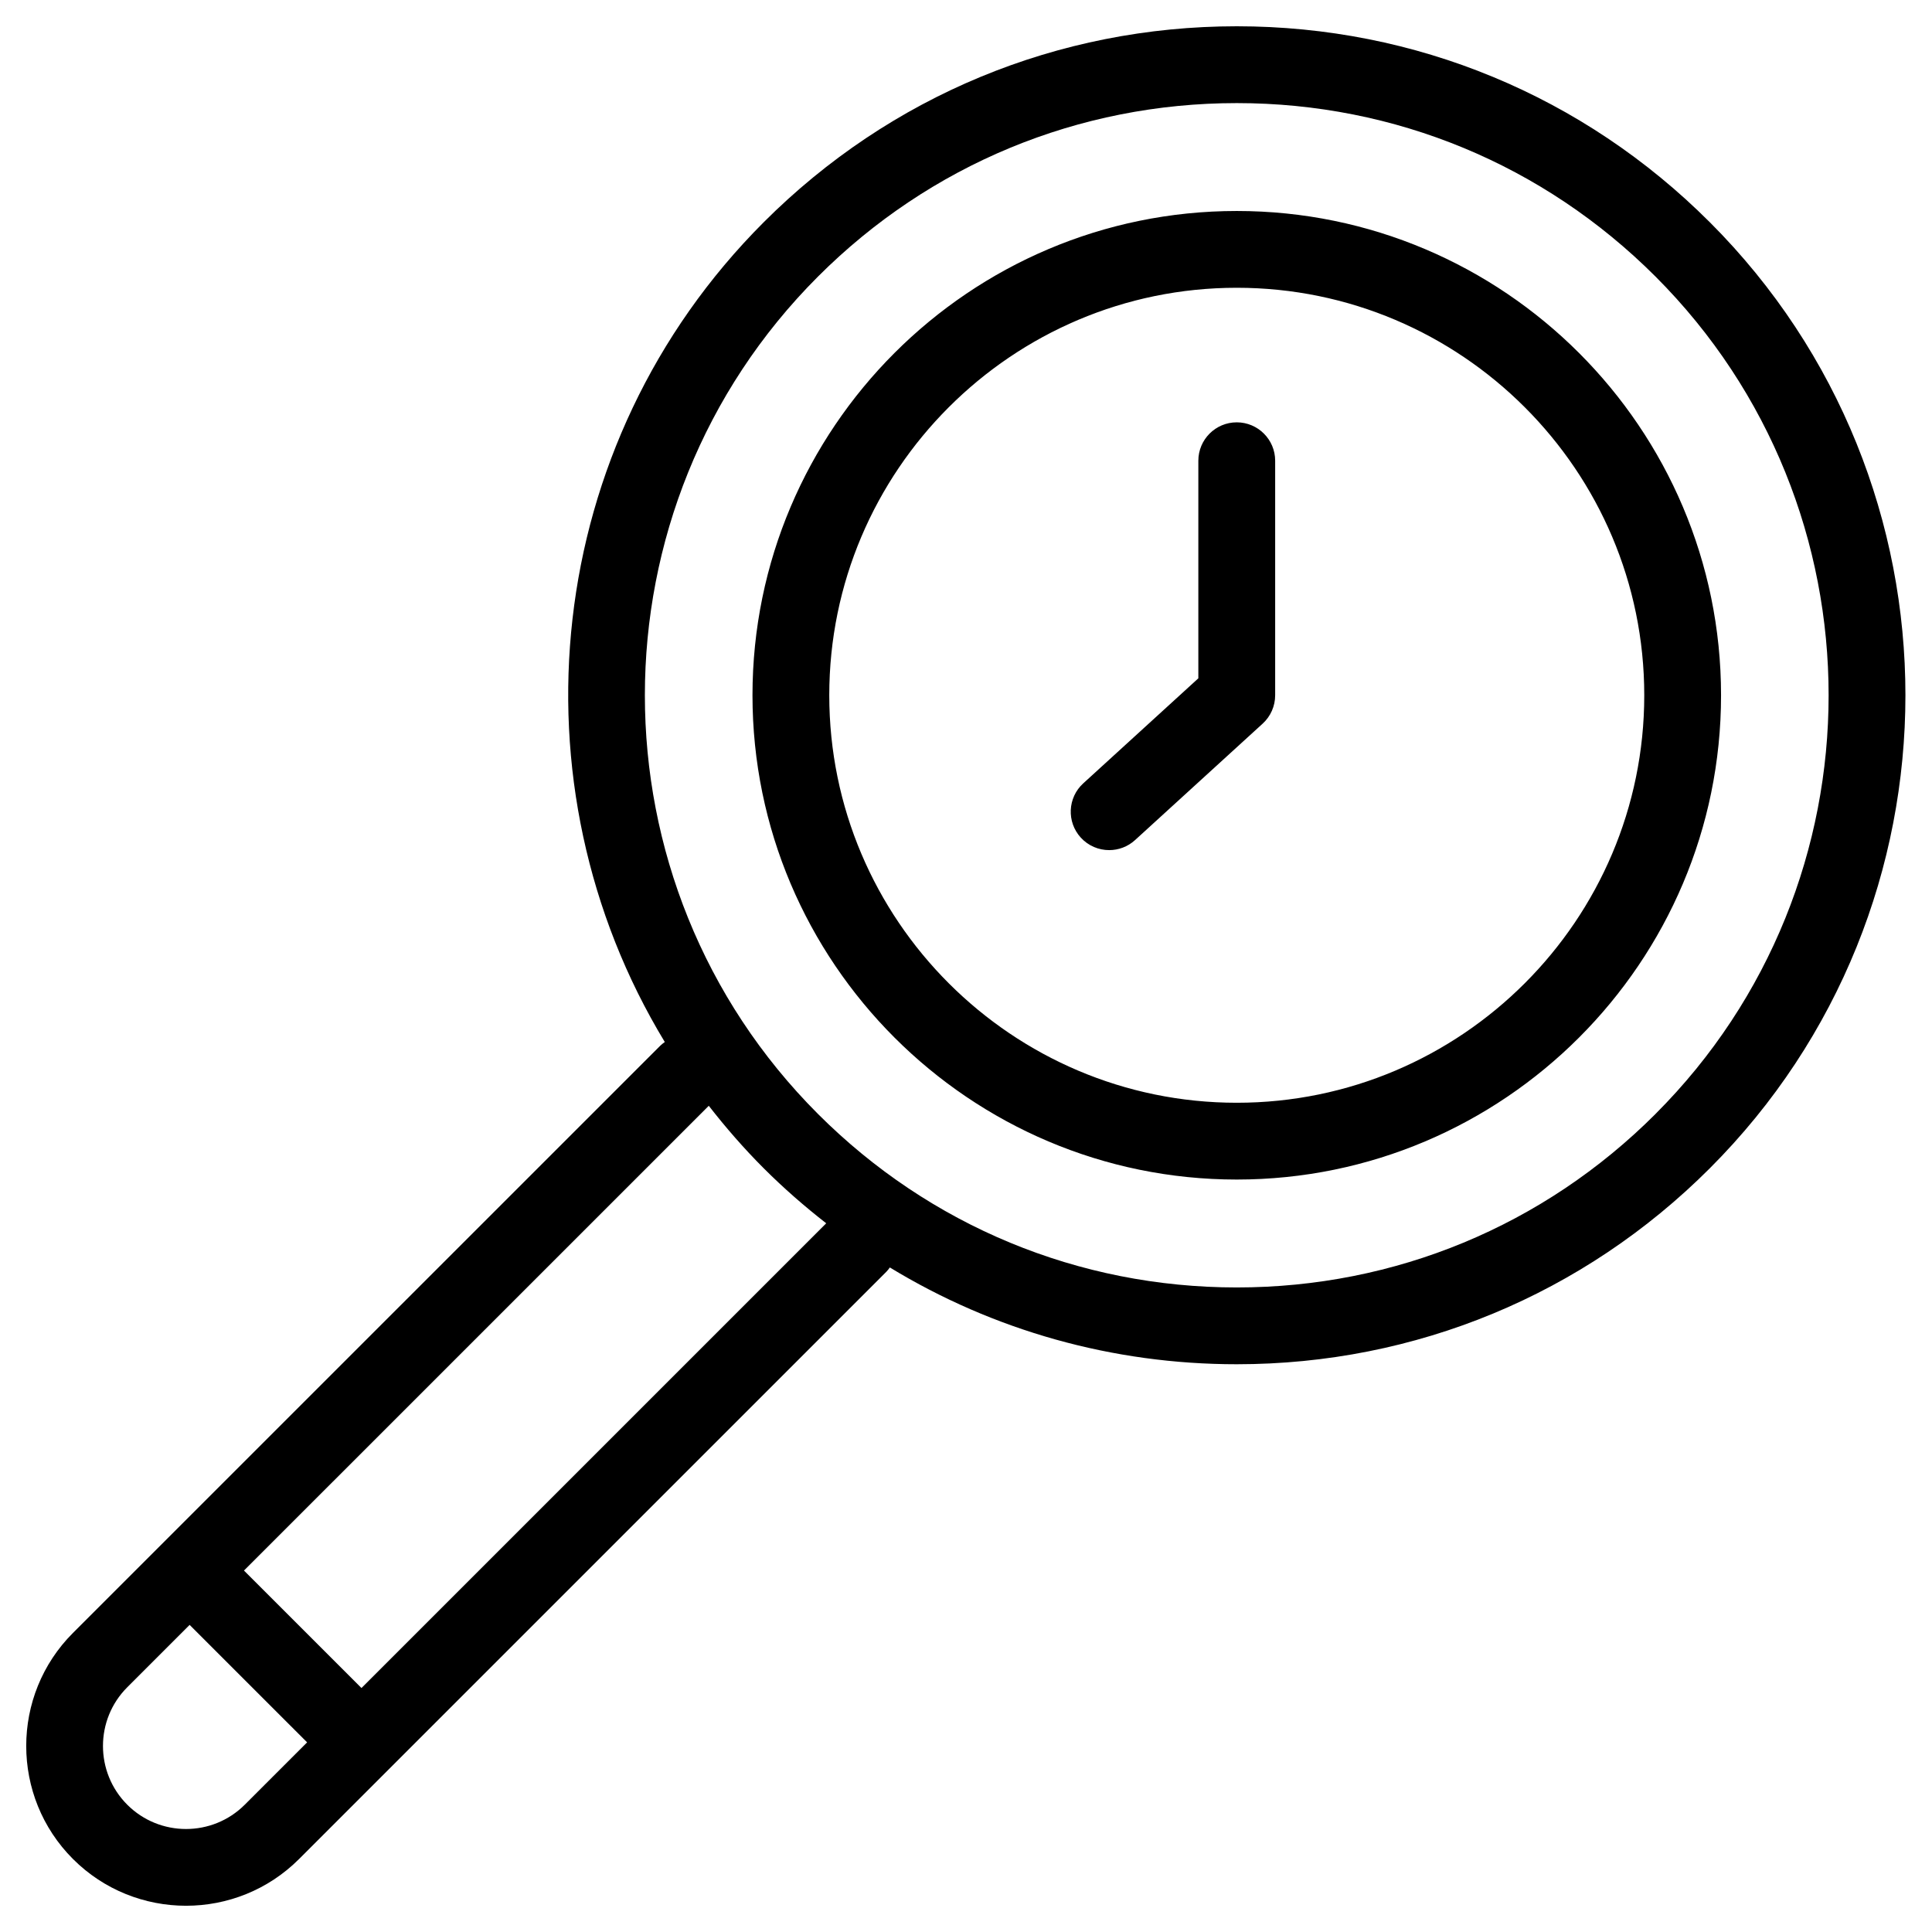 <?xml version="1.0" encoding="UTF-8"?>
<!-- Uploaded to: ICON Repo, www.svgrepo.com, Generator: ICON Repo Mixer Tools -->
<svg fill="#000000" width="800px" height="800px" version="1.1" viewBox="144 144 512 512" xmlns="http://www.w3.org/2000/svg">
 <path d="m597.11 202.89c-33.48-33.484-78.004-51.926-125.35-51.926-47.359 0-91.883 18.441-125.36 51.922-58.844 58.844-67.562 149.08-26.223 217.26-0.422 0.309-0.844 0.621-1.227 1.004l-155.61 155.59c-16.52 16.52-16.52 43.395 0 59.918 8.258 8.258 19.113 12.387 29.965 12.387 10.852 0 21.699-4.133 29.957-12.391l155.6-155.59c0.367-0.367 0.66-0.77 0.957-1.172 27.441 16.703 58.996 25.648 91.938 25.648 47.352 0 91.875-18.441 125.36-51.93 69.125-69.125 69.125-181.6 0-250.72zm-388.25 419.38c-8.59 8.586-22.555 8.574-31.133 0-8.586-8.586-8.586-22.551 0-31.129l16.527-16.527 31.133 31.129zm30.934-30.926-31.141-31.129 123.18-123.17c4.473 5.742 9.293 11.293 14.566 16.566 5.246 5.246 10.793 10.082 16.555 14.574zm342.92-152.12c-29.637 29.645-69.047 45.965-110.96 45.965s-81.328-16.324-110.97-45.965c-61.184-61.191-61.184-160.75 0-221.94 29.641-29.641 69.051-45.961 110.97-45.961 41.914 0 81.32 16.32 110.96 45.957 61.184 61.195 61.184 160.75-0.004 221.94zm-110.96-239.31c-70.766 0-128.34 57.57-128.34 128.34 0 70.773 57.57 128.34 128.34 128.34s128.34-57.57 128.34-128.34c0-70.773-57.578-128.34-128.34-128.34zm0 236.33c-59.543 0-107.99-48.441-107.99-107.99s48.445-107.99 107.99-107.99 107.99 48.441 107.99 107.99-48.449 107.99-107.99 107.99zm10.176-170.14v62.152c0 2.859-1.199 5.586-3.312 7.516l-33.816 30.859c-1.953 1.781-4.414 2.66-6.859 2.66-2.762 0-5.516-1.113-7.527-3.316-3.785-4.152-3.496-10.59 0.656-14.375l30.5-27.836v-57.66c0-5.617 4.559-10.18 10.18-10.18 5.613 0 10.18 4.562 10.18 10.18z"/>
</svg>